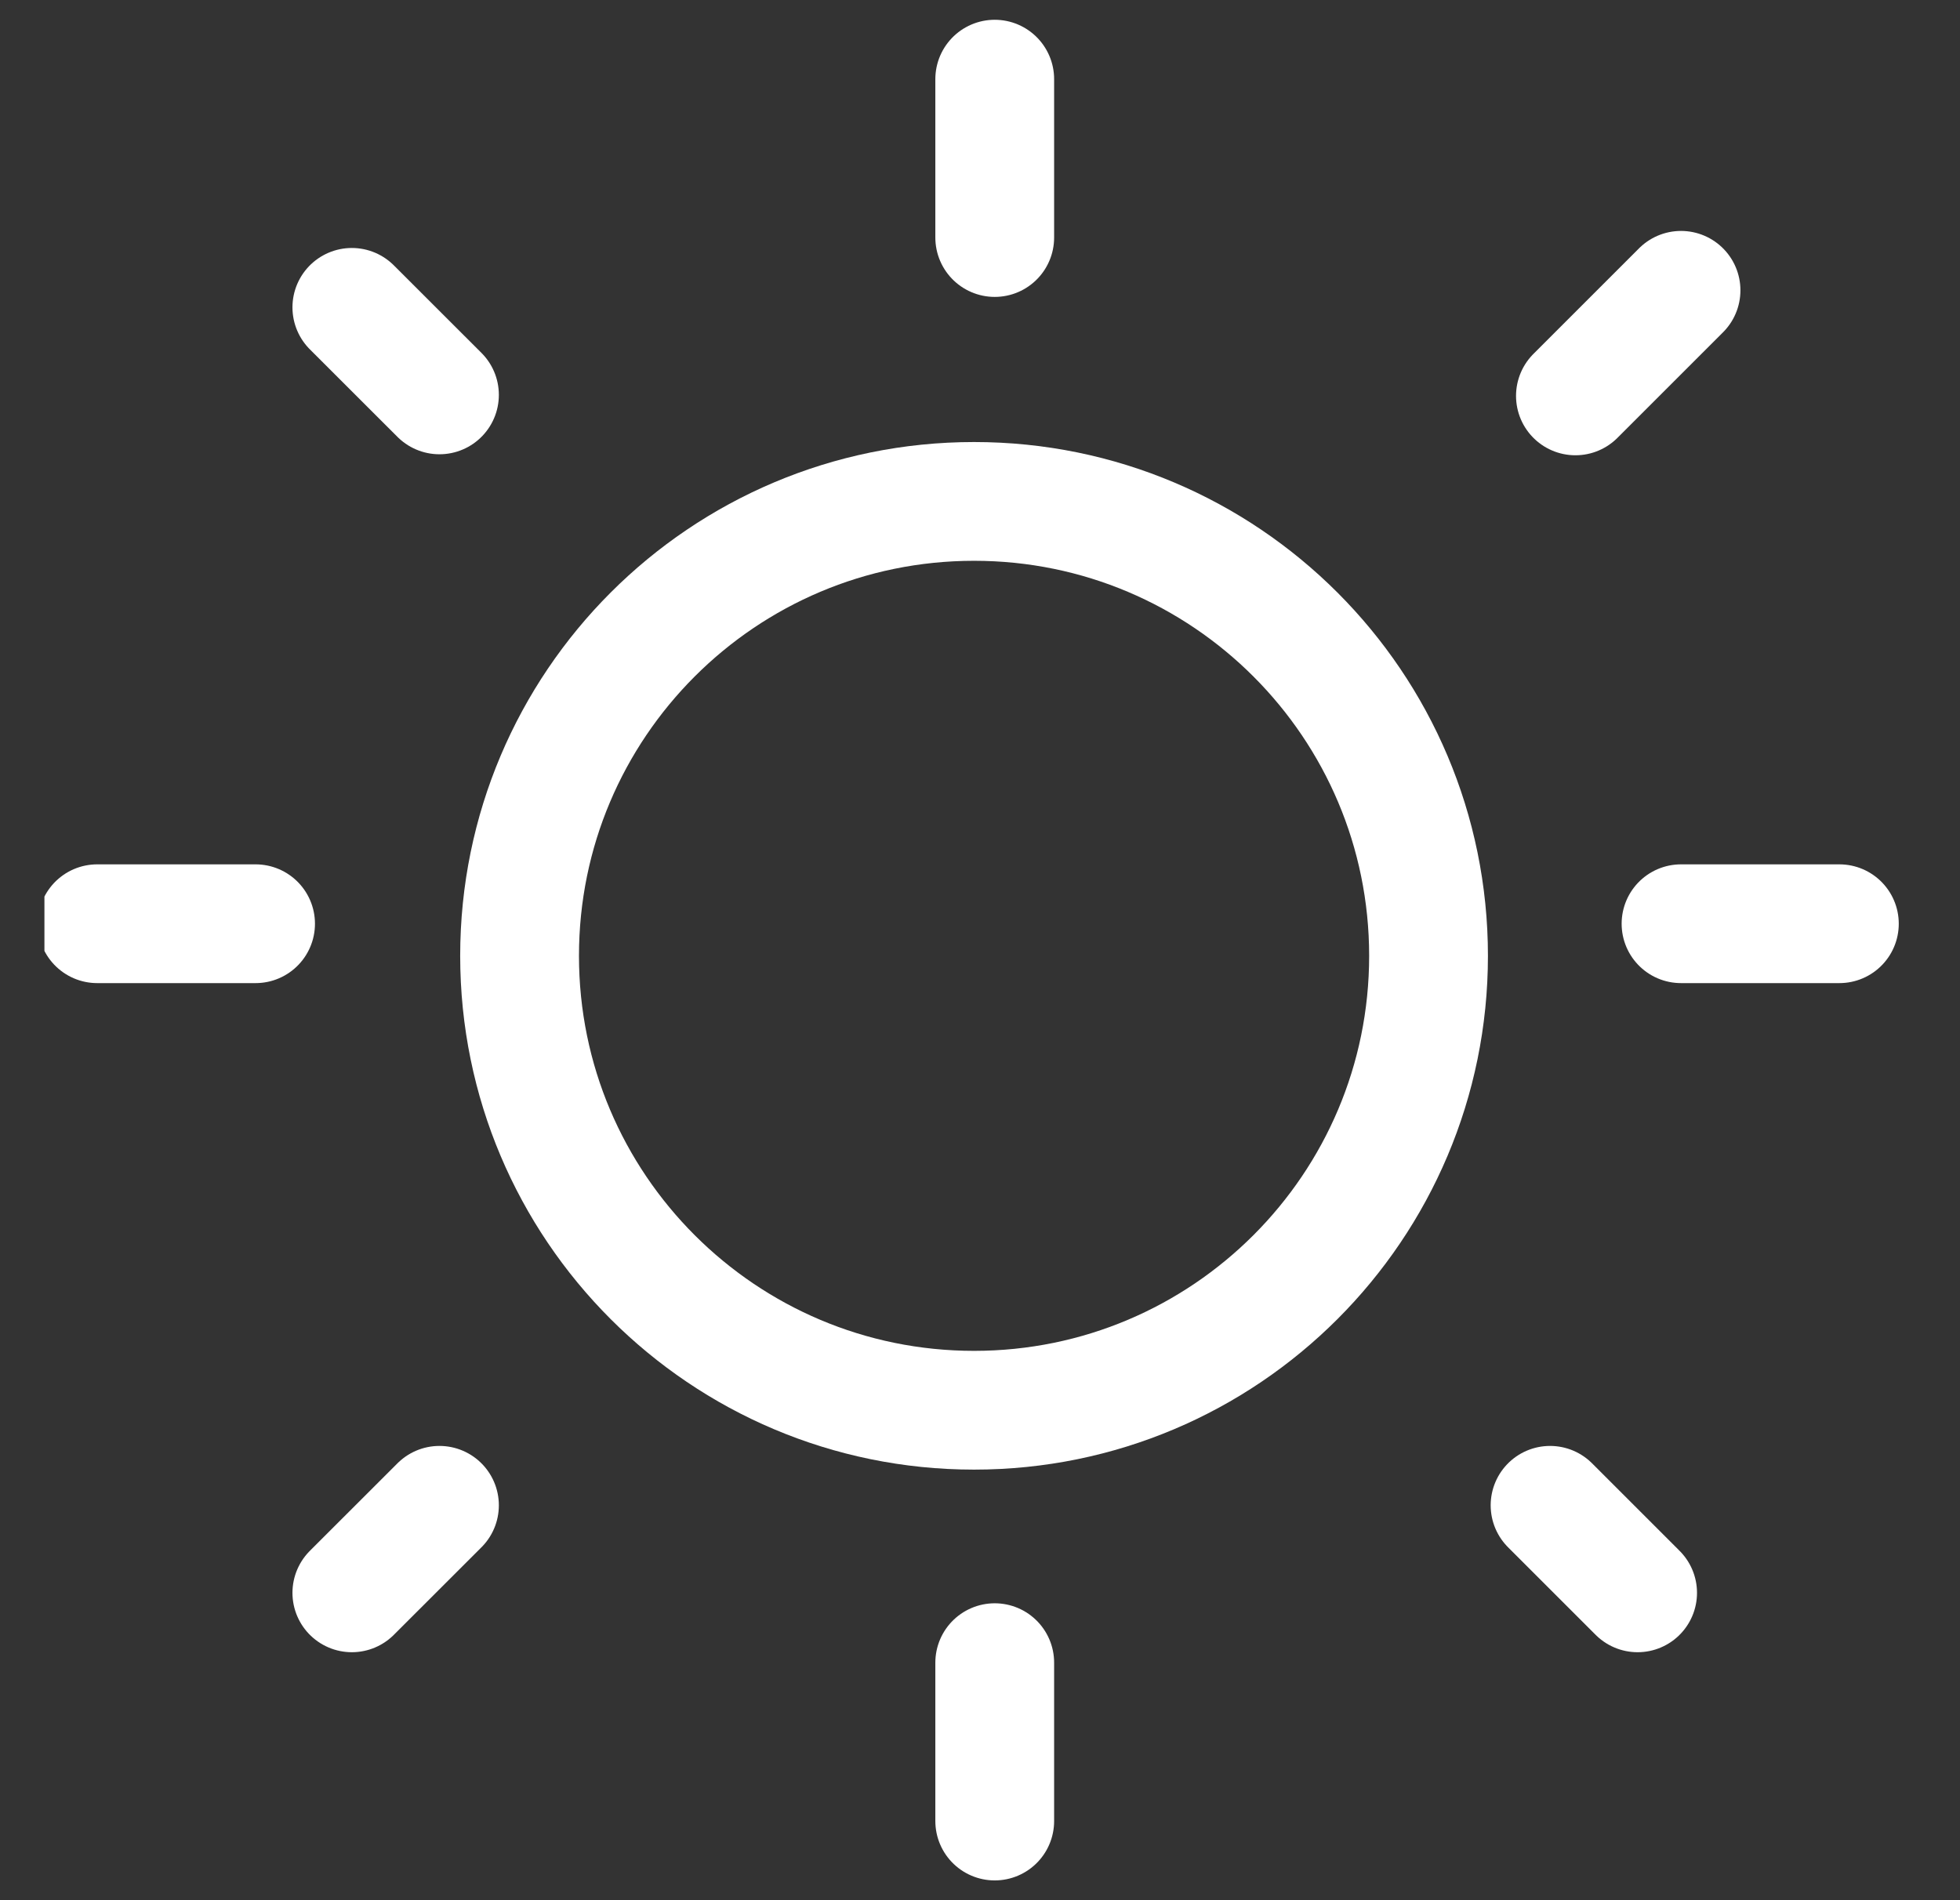 <svg width="33" height="32" viewBox="0 0 33 32" fill="none" xmlns="http://www.w3.org/2000/svg">
<rect x="0" y="0" width="33" height="32" fill="#333333" stroke="none"/>
<g id="icon" clip-path="url(#clip0_827_1514)">
<path id="Vector" d="M16.748 1.333V4" stroke="white" stroke-width="2" stroke-miterlimit="10" stroke-linecap="round"/>
<path id="Vector_2" d="M16.748 28V30.667" stroke="white" stroke-width="2" stroke-miterlimit="10" stroke-linecap="round"/>
<path id="Vector_3" d="M30.969 15.556H28.303" stroke="white" stroke-width="2" stroke-miterlimit="10" stroke-linecap="round"/>
<path id="Vector_4" d="M4.303 15.556H1.637" stroke="white" stroke-width="2" stroke-miterlimit="10" stroke-linecap="round"/>
<path id="Vector_5" d="M27.572 26.824L26.098 25.35" stroke="white" stroke-width="2" stroke-miterlimit="10" stroke-linecap="round"/>
<path id="Vector_6" d="M7.399 6.65L5.924 5.176" stroke="white" stroke-width="2" stroke-miterlimit="10" stroke-linecap="round"/>
<path id="Vector_7" d="M5.924 26.824L7.399 25.35" stroke="white" stroke-width="2" stroke-miterlimit="10" stroke-linecap="round"/>
<path id="Vector_8" d="M26.525 6.667L28.303 4.889" stroke="white" stroke-width="2" stroke-miterlimit="10" stroke-linecap="round"/>
<path id="Vector_9" d="M16.4 23.749C20.626 23.749 24.052 20.323 24.052 16.097C24.052 11.87 20.626 8.444 16.4 8.444C12.174 8.444 8.748 11.87 8.748 16.097C8.748 20.323 12.174 23.749 16.4 23.749Z" stroke="white" stroke-width="2" stroke-miterlimit="10" stroke-linecap="round"/>
</g>
<defs>
<clipPath id="clip0_827_1514">
<rect width="32" height="32" fill="white" transform="translate(0.748)"/>
</clipPath>
</defs>
</svg>
